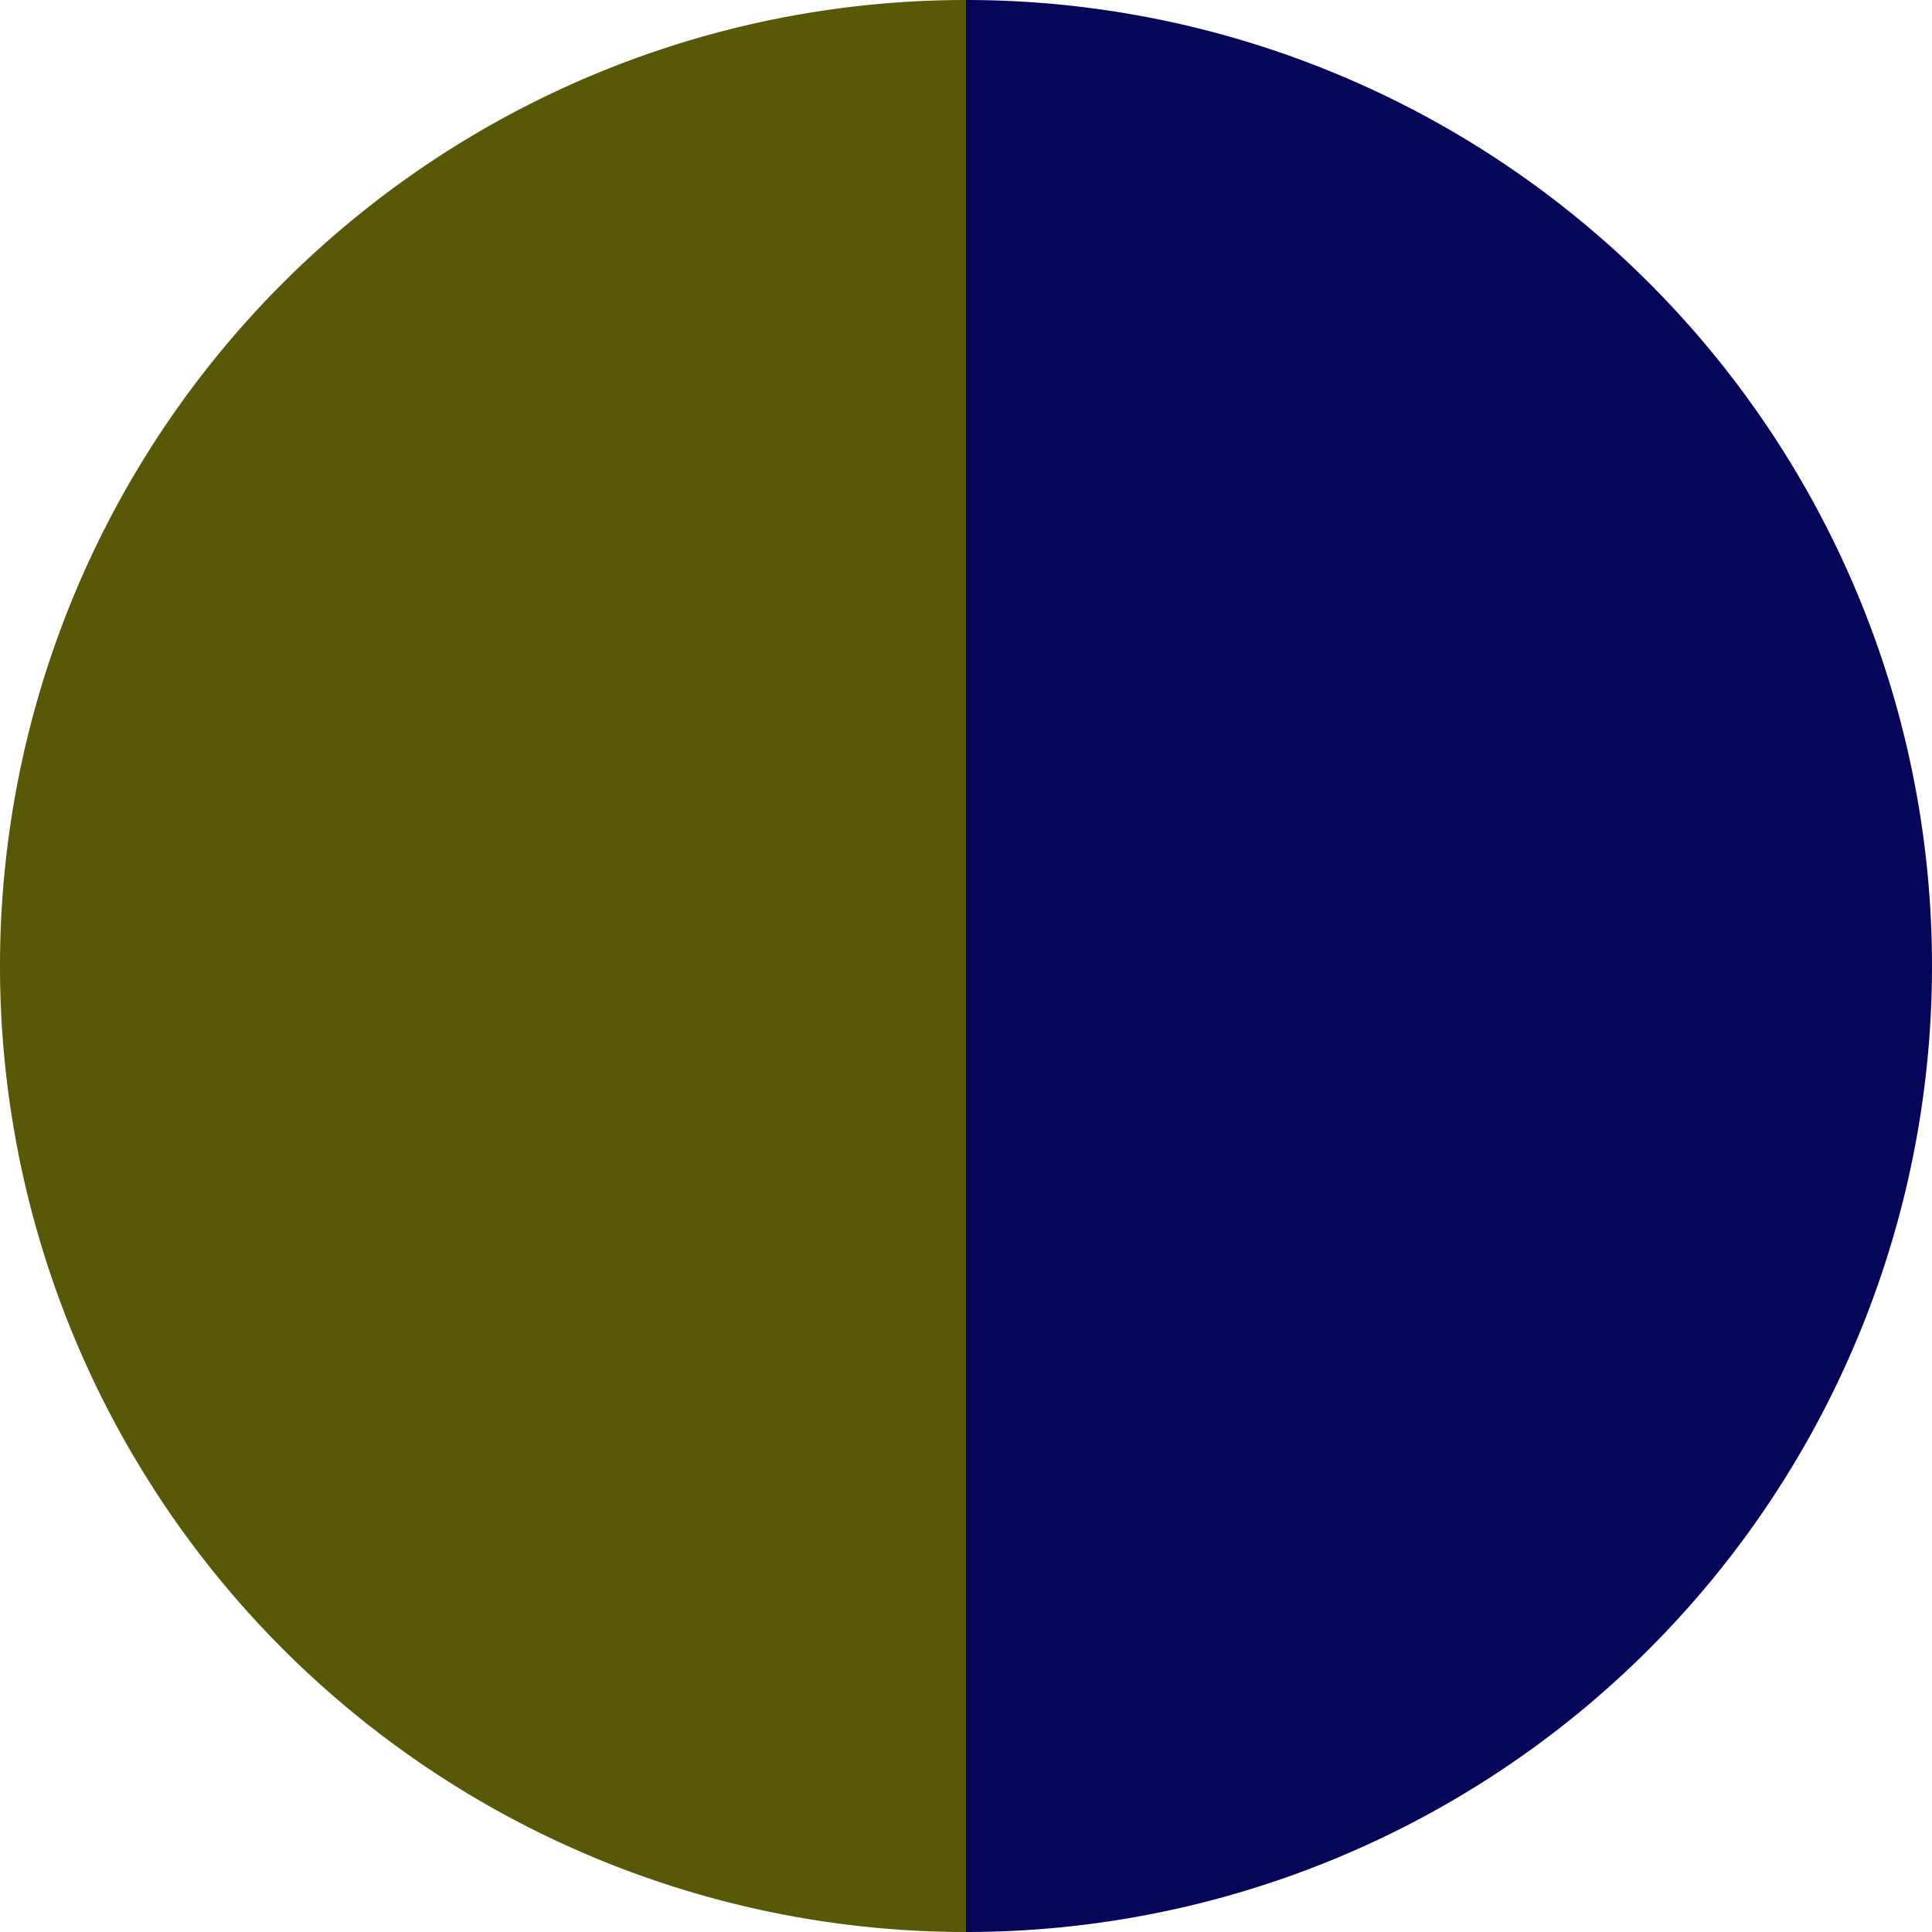 <?xml version="1.0" standalone="no"?>
<svg width="500" height="500" viewBox="-1 -1 2 2" xmlns="http://www.w3.org/2000/svg">
        <path d="M 0 -1 
             A 1,1 0 0,1 0 1             L 0,0
             z" fill="#060658" />
            <path d="M 0 1 
             A 1,1 0 0,1 -0 -1             L 0,0
             z" fill="#585806" />
    </svg>
